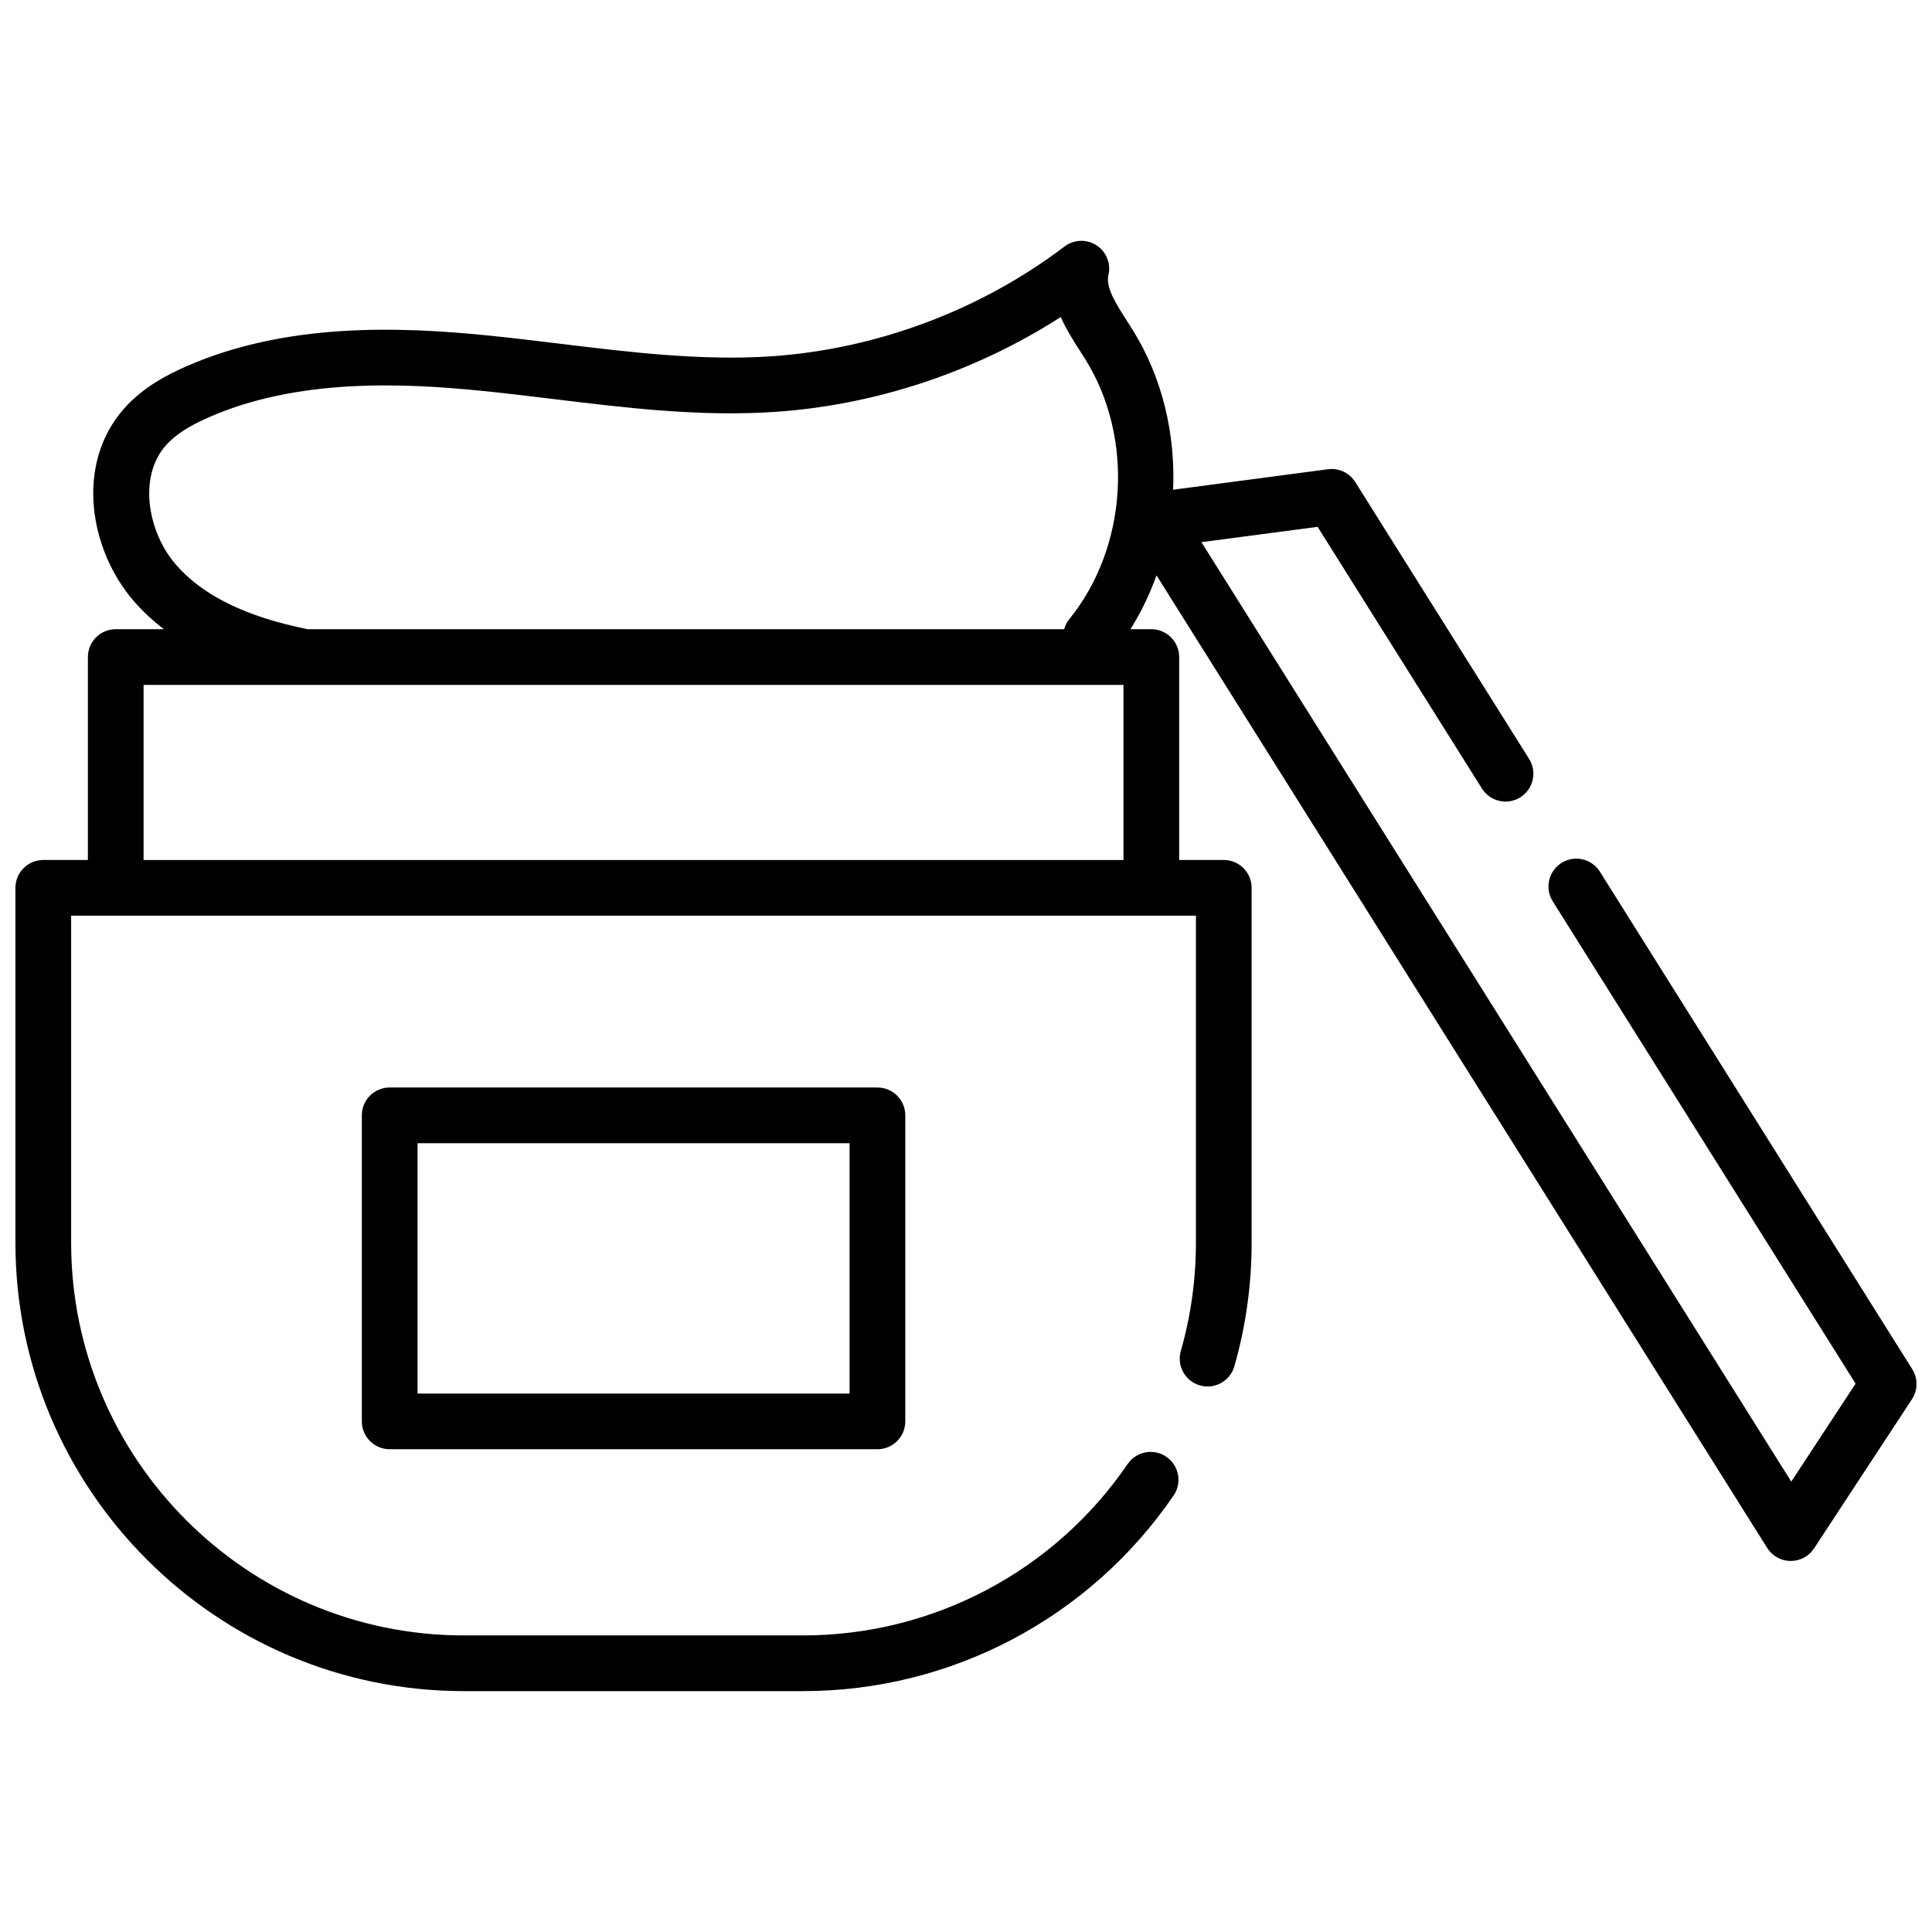 <?xml version="1.0" encoding="UTF-8"?>
<!-- Uploaded to: SVG Repo, www.svgrepo.com, Generator: SVG Repo Mixer Tools -->
<svg width="800px" height="800px" version="1.1" viewBox="144 144 512 512" xmlns="http://www.w3.org/2000/svg">
 <defs>
  <clipPath id="a">
   <path d="m148.09 207h503.81v386h-503.81z"/>
  </clipPath>
 </defs>
 <path d="m247.27 432.2c-4.078 0-7.379 3.305-7.379 7.379v81.102c0 4.074 3.305 7.379 7.379 7.379h129.26c4.078 0 7.379-3.305 7.379-7.379v-81.102c0-4.074-3.305-7.379-7.379-7.379zm121.88 81.102h-114.5v-66.34h114.5z"/>
 <g clip-path="url(#a)">
  <path d="m650.77 506.85-82.777-131.84c-2.168-3.453-6.723-4.492-10.176-2.324-3.453 2.168-4.492 6.723-2.324 10.176l80.258 127.82-17.043 25.961-156.32-248.96 30.789-4.07 43.551 69.359c2.168 3.453 6.723 4.492 10.176 2.324s4.492-6.723 2.324-10.176l-46.07-73.375c-1.535-2.445-4.356-3.769-7.219-3.391l-41.055 5.43c0.645-14.789-2.859-29.758-10.703-42.344-0.484-0.777-0.984-1.559-1.492-2.348-2.816-4.387-5.727-8.922-4.945-12.16 0.73-3.035-0.523-6.199-3.137-7.906-2.613-1.707-6.016-1.586-8.5 0.301-22.211 16.863-49.77 27.195-77.594 29.09-18.438 1.254-37.5-1.062-55.93-3.305-6.438-0.781-13.094-1.594-19.68-2.246-23.102-2.297-53.027-3.438-79.609 8.258-4.606 2.027-11.312 5.387-16.379 11.109-13.215 14.934-9.074 37.699 2.566 51.086 2.348 2.699 5 5.172 7.957 7.426h-12.766c-4.078 0-7.379 3.305-7.379 7.379v53.781l-11.824 0.004c-4.078 0-7.379 3.305-7.379 7.379v94.039c0 65.527 53.312 118.84 118.84 118.84h89.918c39.277 0 75.977-19.383 98.172-51.848 2.301-3.363 1.438-7.957-1.926-10.258-3.363-2.301-7.957-1.438-10.258 1.926-19.441 28.438-51.586 45.418-85.984 45.418h-89.918c-57.395 0.004-104.08-46.688-104.08-104.08v-86.66h298.08v86.66c0 9.758-1.348 19.414-4.004 28.699-1.121 3.918 1.145 8.004 5.066 9.125 3.918 1.121 8.004-1.145 9.125-5.066 3.035-10.609 4.574-21.629 4.574-32.762v-94.039c0-4.074-3.305-7.379-7.379-7.379h-11.82v-53.781c0-4.074-3.305-7.379-7.379-7.379h-5.535c2.824-4.484 5.125-9.281 6.902-14.273l161.84 257.75c1.336 2.129 3.664 3.43 6.176 3.453h0.074c2.484 0 4.805-1.25 6.168-3.328l25.949-39.531c1.582-2.414 1.613-5.527 0.078-7.973zm-468.72-134.94v-46.402h259.68v46.402zm43.449-61.164c-16.324-3.309-27.746-8.906-34.887-17.113-7.332-8.43-10.148-23.145-2.648-31.617 2.391-2.703 5.973-5.051 11.273-7.383 23.43-10.312 50.895-9.203 72.199-7.082 6.426 0.641 13.004 1.438 19.359 2.215 19.117 2.324 38.883 4.731 58.715 3.379 26.645-1.816 53.07-10.652 75.602-25.129 1.457 3.301 3.394 6.324 5.148 9.055 0.473 0.734 0.938 1.461 1.387 2.18 12.969 20.816 11.18 49.754-4.258 68.809-0.664 0.816-1.117 1.734-1.379 2.688z"/>
 </g>
</svg>